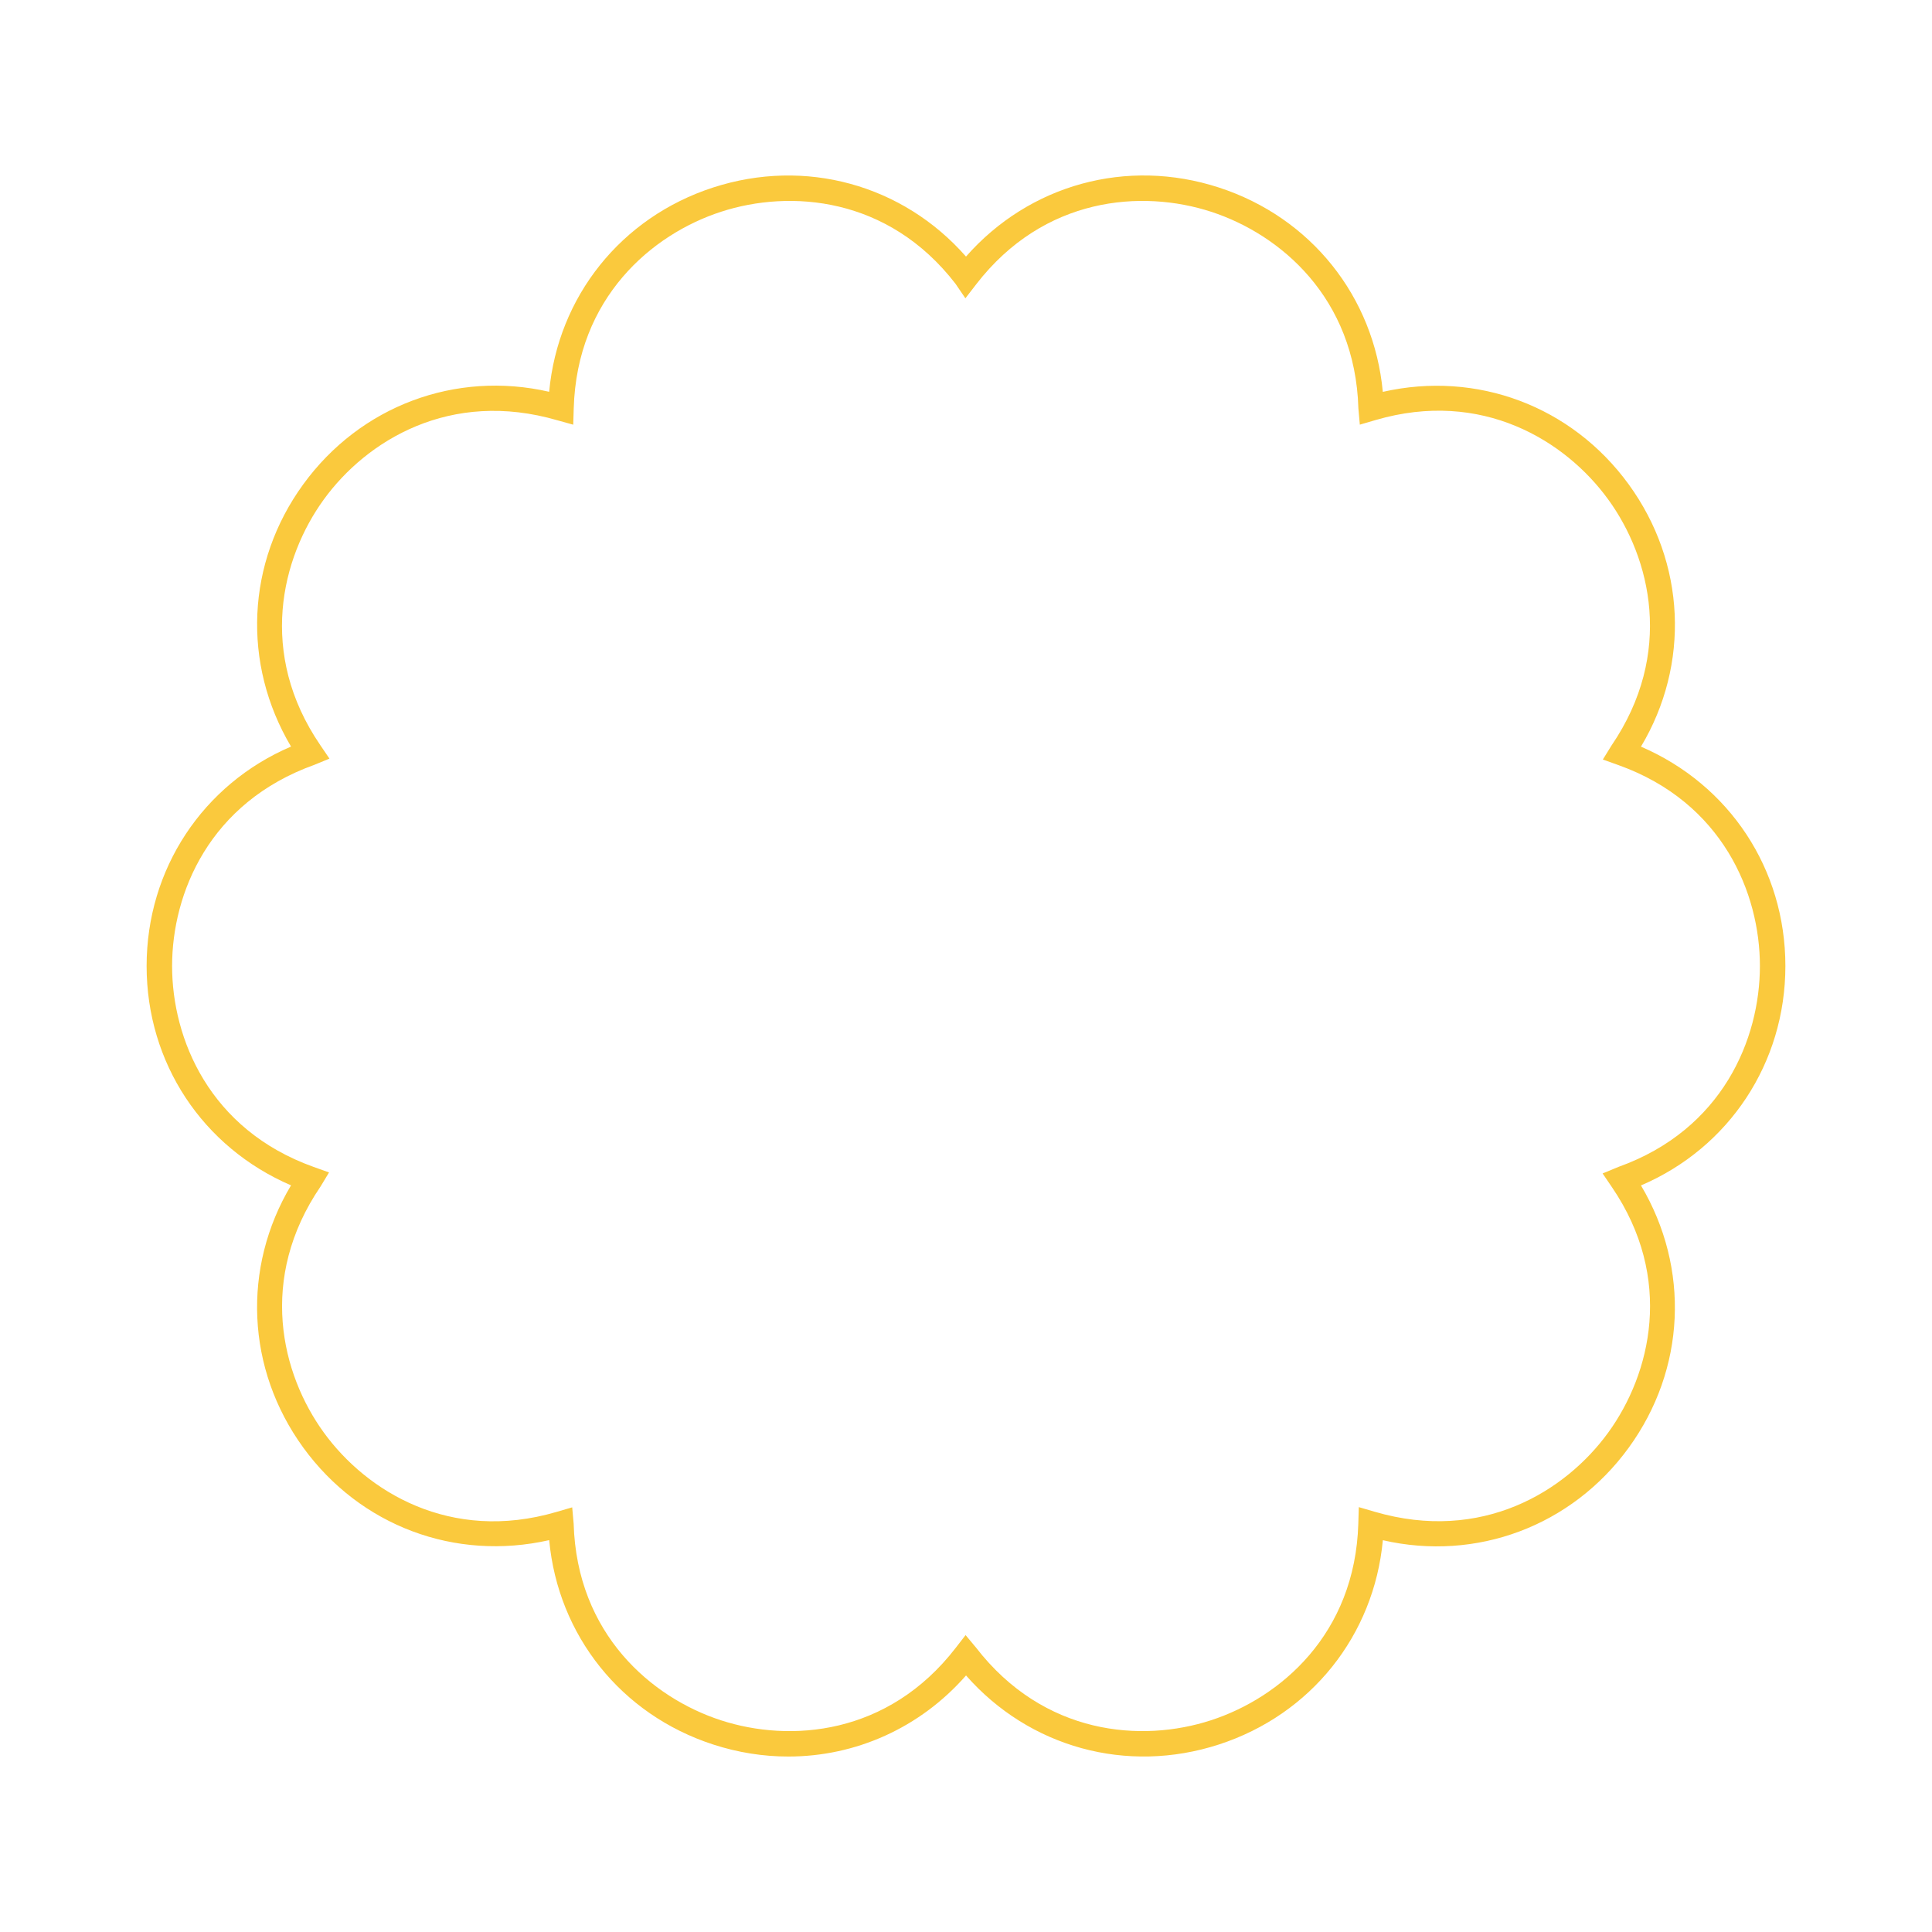 <?xml version="1.0" encoding="UTF-8"?> <svg xmlns="http://www.w3.org/2000/svg" width="266" height="266" viewBox="0 0 266 266" fill="none"><path d="M108.534 241.842C105.104 241.842 101.616 241.3 98.186 240.184C85.502 236.06 76.833 225.154 75.613 212.048C62.663 214.978 49.604 210.104 41.758 199.312C33.897 188.495 33.302 174.534 40.069 163.2C27.875 157.95 20.186 146.335 20.186 133C20.186 119.664 27.922 107.982 40.069 102.789C33.302 91.377 33.912 77.463 41.753 66.682C49.62 55.86 62.741 50.996 75.608 53.941C76.827 40.84 85.497 29.934 98.181 25.816C110.88 21.697 124.31 25.425 133 35.325C141.717 25.414 155.13 21.692 167.814 25.816C180.498 29.939 189.167 40.846 190.387 53.952C203.327 51.017 216.391 55.896 224.242 66.688C232.104 77.505 232.698 91.466 225.931 102.8C238.12 108.049 245.814 119.664 245.814 133C245.814 146.335 238.078 158.023 225.931 163.211C232.698 174.617 232.088 188.531 224.247 199.317C216.38 210.14 203.259 215.009 190.393 212.059C189.173 225.159 180.503 236.06 167.819 240.184C155.125 244.308 141.696 240.575 133.005 230.68C126.676 237.901 117.809 241.842 108.54 241.842H108.534ZM78.782 207.539L78.981 209.77C79.424 225.024 89.751 233.761 99.265 236.853C108.779 239.944 122.266 238.948 131.592 226.869L132.943 225.123L134.355 226.812C143.724 238.943 157.215 239.949 166.73 236.848C176.244 233.756 186.571 225.019 187.014 209.77L187.082 207.502L189.261 208.138C204.03 212.455 215.531 205.344 221.411 197.253C227.292 189.167 230.514 176.035 221.922 163.435L220.65 161.563L222.84 160.656C237.197 155.511 242.306 142.999 242.306 133C242.306 123.001 237.192 110.489 222.84 105.344L220.681 104.572L221.87 102.648C230.514 89.97 227.292 76.838 221.411 68.752C215.531 60.666 204.025 53.55 189.402 57.83L187.223 58.466L187.025 56.235C186.582 40.981 176.254 32.244 166.74 29.152C157.226 26.061 143.739 27.057 134.408 39.136L132.917 41.07L131.546 39.057C122.276 27.062 108.785 26.061 99.27 29.157C89.756 32.249 79.434 40.986 78.991 56.235L78.923 58.471L76.765 57.872C61.975 53.556 50.475 60.661 44.594 68.752C38.714 76.843 35.492 89.975 44.083 102.57L45.36 104.447L43.285 105.302C28.808 110.489 23.694 123.001 23.694 133C23.694 142.999 28.808 155.516 43.16 160.656L45.303 161.422L44.146 163.341C35.492 176.03 38.714 189.162 44.594 197.248C50.469 205.339 61.98 212.45 76.603 208.169L78.782 207.533V207.539Z" fill="#FAC93D"></path></svg> 